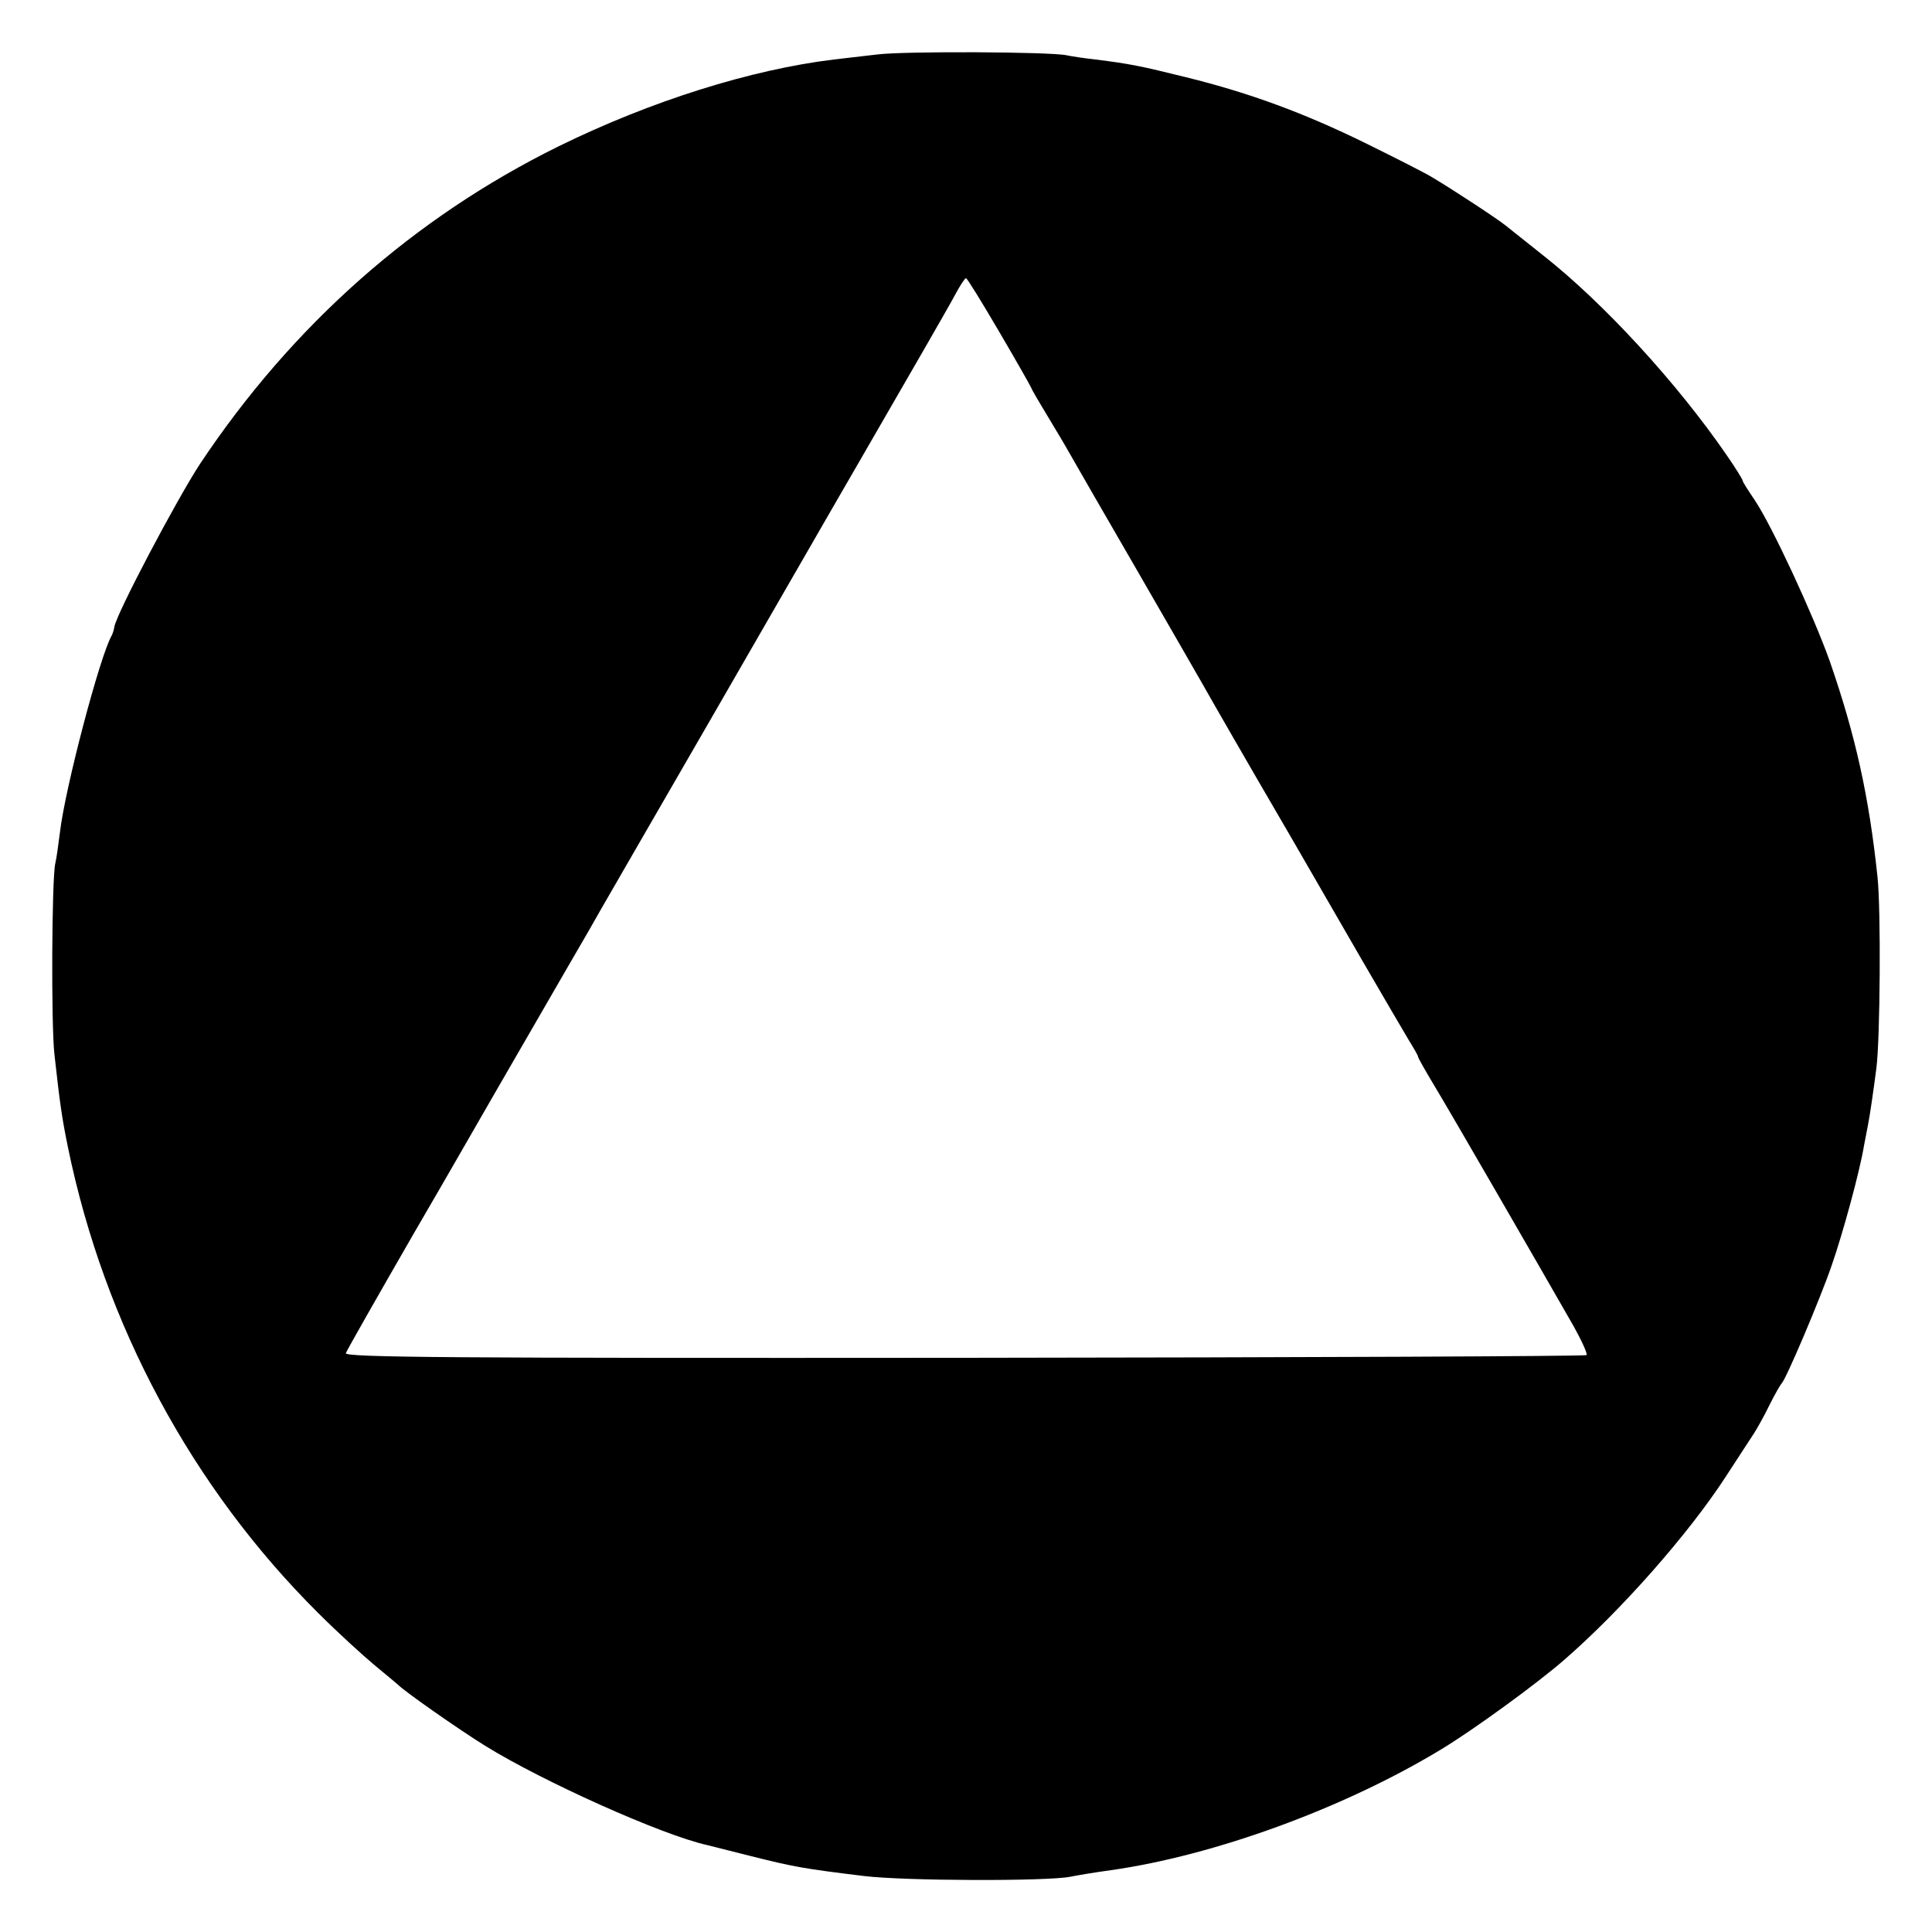 <?xml version="1.0" standalone="no"?>
<!DOCTYPE svg PUBLIC "-//W3C//DTD SVG 20010904//EN"
 "http://www.w3.org/TR/2001/REC-SVG-20010904/DTD/svg10.dtd">
<svg version="1.0" xmlns="http://www.w3.org/2000/svg"
 width="500pt" height="500pt" viewBox="0 0 500 500"
 preserveAspectRatio="xMidYMid meet">
<g transform="translate(0,500) scale(0.1,-0.1)"
fill="#000000" stroke="none">
<path d="M2270 4859 c-36 -4 -86 -10 -112 -13 -214 -26 -473 -107 -713 -225
-373 -184 -688 -462 -927 -821 -61 -93 -216 -387 -222 -422 -1 -7 -4 -17 -7
-23 -30 -51 -121 -396 -134 -510 -4 -32 -9 -68 -12 -80 -9 -38 -11 -420 -2
-495 14 -126 19 -162 35 -240 94 -457 320 -879 648 -1205 50 -50 116 -110 146
-135 30 -25 57 -47 60 -50 15 -16 156 -115 227 -159 149 -92 456 -230 573
-256 8 -2 60 -15 115 -29 112 -28 135 -32 290 -51 105 -13 474 -14 535 -2 14
3 61 11 105 17 268 38 602 160 852 311 85 51 251 172 322 234 146 127 320 324
417 473 31 48 64 98 73 112 9 14 28 48 41 75 14 28 28 52 31 55 11 10 99 217
129 304 29 83 73 244 84 311 3 17 8 40 10 52 5 24 14 87 22 148 10 78 12 411
3 495 -22 209 -57 367 -124 560 -43 120 -149 349 -194 416 -17 25 -31 47 -31
50 0 3 -19 34 -42 67 -128 186 -317 392 -473 515 -44 35 -88 70 -98 78 -19 16
-141 96 -192 126 -16 10 -93 49 -170 87 -159 78 -299 130 -465 171 -117 29
-146 35 -235 46 -27 3 -61 8 -75 11 -41 9 -420 11 -490 2z m315 -716 c44 -75
82 -142 84 -147 2 -6 21 -38 41 -71 20 -33 48 -80 62 -105 14 -25 92 -160 173
-300 81 -140 156 -271 167 -290 31 -55 128 -223 138 -240 12 -20 153 -263 275
-475 54 -93 109 -187 121 -207 13 -21 24 -40 24 -43 0 -3 20 -38 44 -78 40
-66 268 -461 359 -620 21 -38 36 -71 33 -74 -3 -3 -727 -6 -1611 -7 -1329 -1
-1604 1 -1600 12 3 8 82 147 176 310 95 163 180 312 190 329 10 18 69 119 130
225 61 106 121 209 132 228 10 19 155 269 320 555 165 286 308 534 317 550 16
28 61 105 231 400 35 61 73 127 84 148 11 20 22 37 25 37 3 0 41 -62 85 -137z"/>
</g>
</svg>
